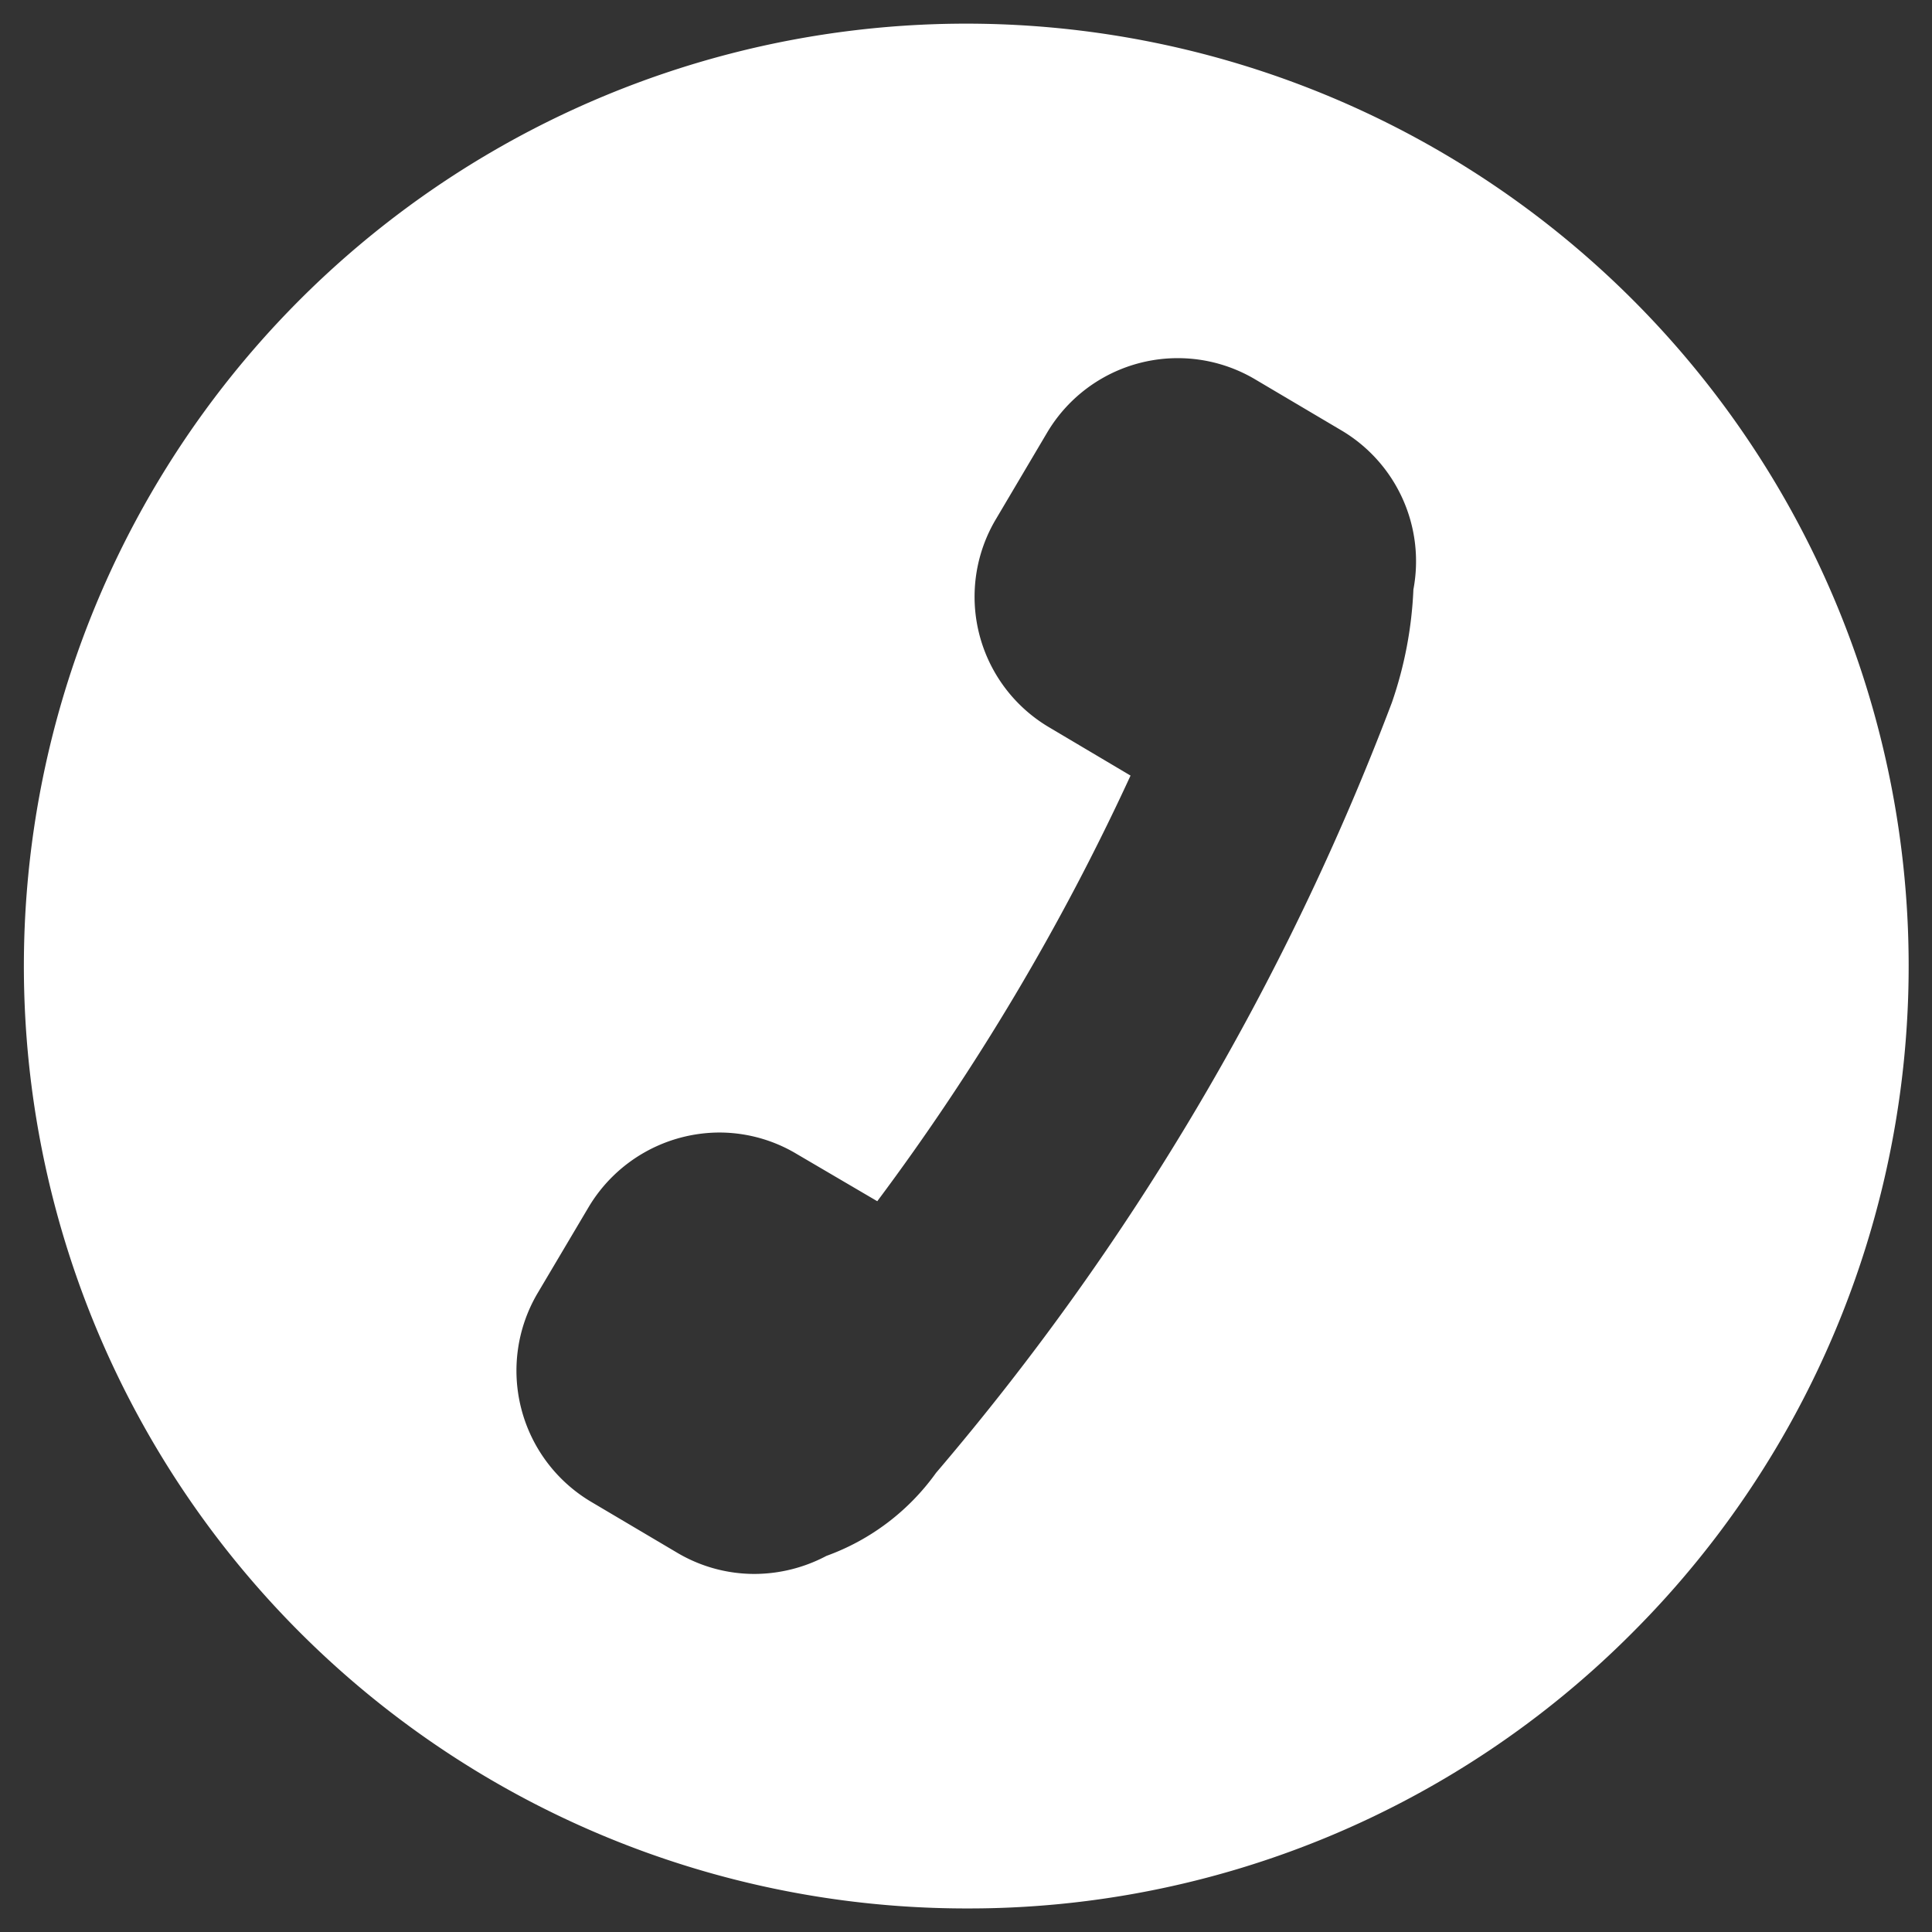 <svg xmlns="http://www.w3.org/2000/svg" width="41.002" height="41.002" viewBox="0 0 41.002 41.002">
  <rect x="0" y="0" width="41.002" height="41.002" fill="#333333" stroke="none"/>
  <g id="icon-tel" transform="translate(-249.895 -99.78)">
    <path id="Subtraction_1" data-name="Subtraction 1" d="M18600.4,13949.283a20,20,0,1,1,14.143-5.857A19.867,19.867,0,0,1,18600.4,13949.283Zm-5.234-16.467a3.242,3.242,0,0,0-2.779,1.583l-1.086,1.832a3.237,3.237,0,0,0,1.137,4.421l1.832,1.084a3.212,3.212,0,0,0,1.631.448,3.279,3.279,0,0,0,1.533-.383,4.915,4.915,0,0,0,2.326-1.762,55.414,55.414,0,0,0,9.674-16.347,8.418,8.418,0,0,0,.457-2.4,3.227,3.227,0,0,0-1.523-3.374l-1.832-1.084a3.222,3.222,0,0,0-4.42,1.131l-1.084,1.832a3.218,3.218,0,0,0,1.131,4.421l1.725,1.023a50.179,50.179,0,0,1-5.375,9.033l-1.705-1A3.2,3.2,0,0,0,18595.162,13932.816Z" transform="translate(-18330 -13809.001)" fill="#fff" stroke="rgba(0,0,0,0)" stroke-miterlimit="10" stroke-width="1"/>
  </g>
</svg>
